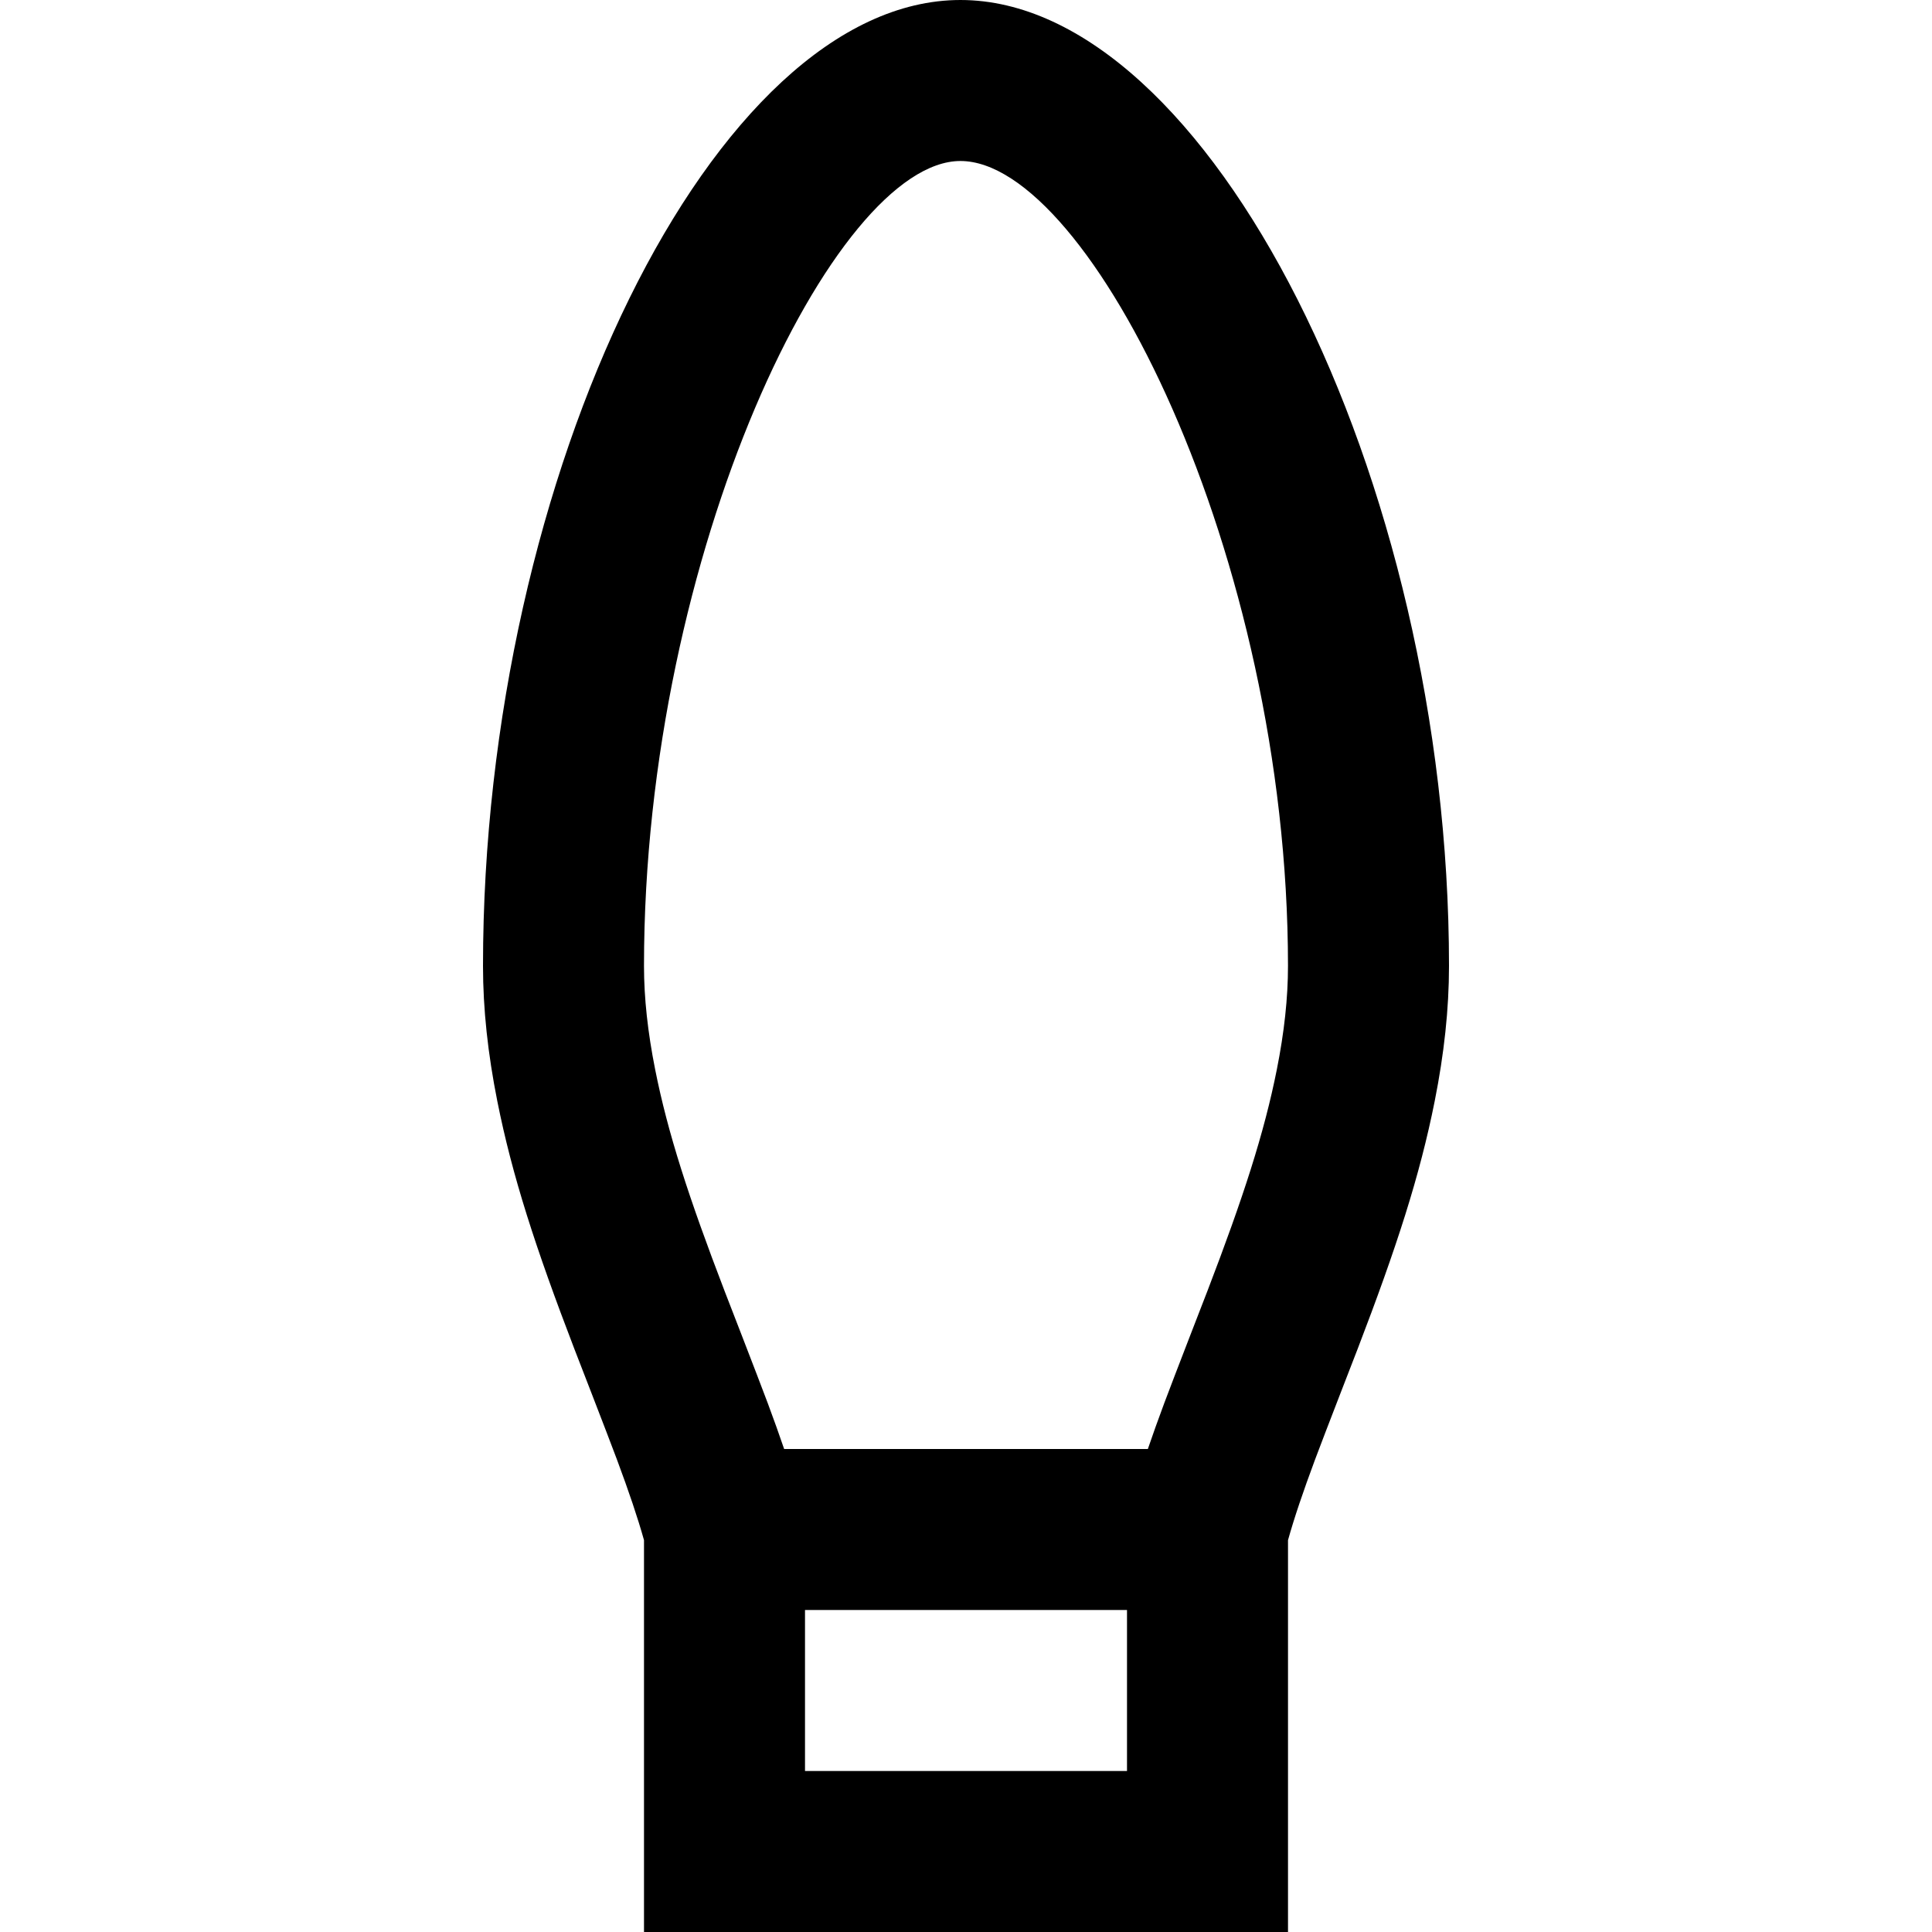 <?xml version="1.0" encoding="iso-8859-1"?>
<!-- Uploaded to: SVG Repo, www.svgrepo.com, Generator: SVG Repo Mixer Tools -->
<svg fill="#000000" height="800px" width="800px" version="1.1" id="Layer_1" xmlns="http://www.w3.org/2000/svg" xmlns:xlink="http://www.w3.org/1999/xlink" 
	 viewBox="0 0 512 512" xml:space="preserve">
<g>
	<g>
		<path d="M254.528,0C189.253,0,128,125.589,128,256c0,11.447,1.303,23.306,3.781,35.762c3.933,19.771,10.087,38.762,20.465,65.806
			c-0.197-0.515,8.966,23.088,11.234,29.181c3.216,8.641,5.536,15.505,7.187,21.406V512h170.667V408.156
			c1.651-5.901,3.97-12.766,7.187-21.406c2.268-6.093,11.432-29.696,11.234-29.181c10.378-27.044,16.532-46.035,20.465-65.806
			C382.697,279.306,384,267.447,384,256C384,126.417,320.152,0,254.528,0z M298.667,469.333h-85.333v-42.667h85.333V469.333z
			 M338.373,283.437c-3.348,16.828-8.876,33.889-18.453,58.845c0.296-0.772-8.996,23.161-11.387,29.585
			c-1.626,4.369-3.064,8.38-4.339,12.133h-96.389c-1.274-3.753-2.712-7.765-4.339-12.133c-2.391-6.424-11.683-30.357-11.387-29.585
			c-9.577-24.955-15.105-42.016-18.453-58.845c-1.96-9.852-2.961-18.962-2.961-27.437c0-109.808,50.492-213.333,83.861-213.333
			c34.143,0,86.805,104.27,86.805,213.333C341.333,264.475,340.333,273.585,338.373,283.437z"/>
	</g>
</g>
</svg>